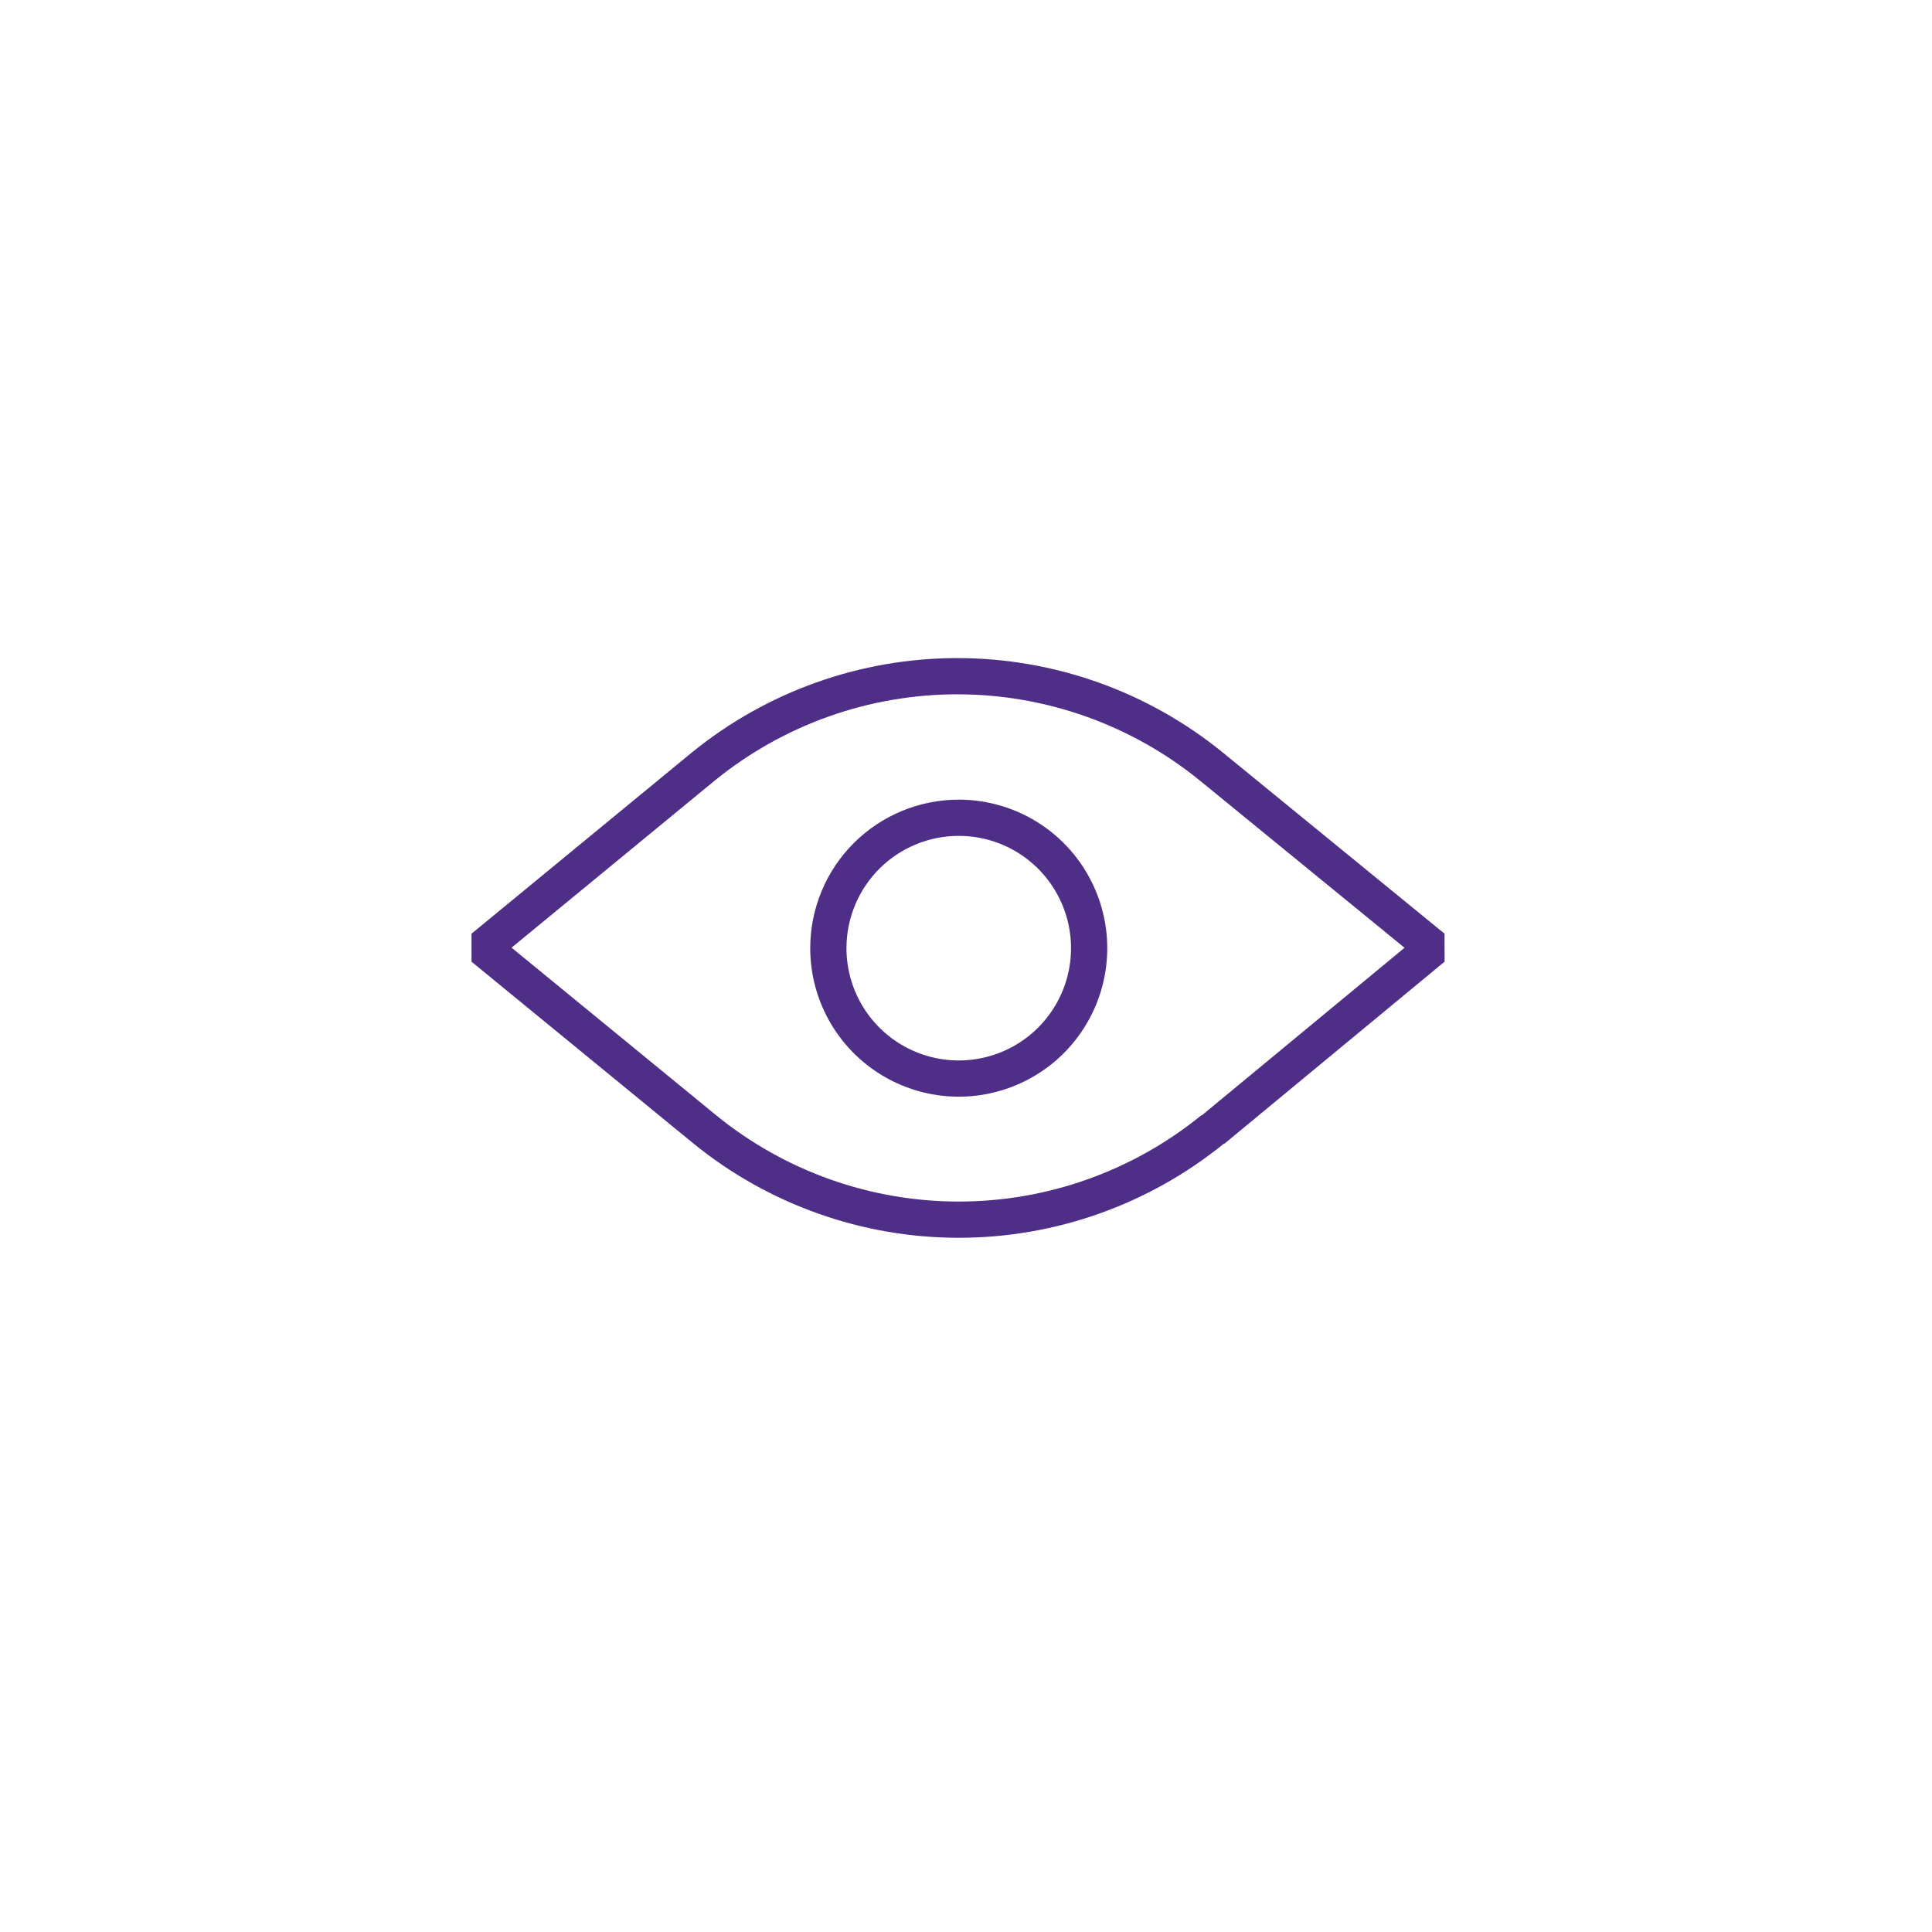 <svg width="40" height="40" viewBox="0 0 40 40" fill="none" xmlns="http://www.w3.org/2000/svg">
<path d="M25.11 23.391L29.67 19.621L25.08 15.871C23.594 14.661 21.736 14 19.82 14C17.904 14 16.046 14.661 14.56 15.871L10 19.621L14.59 23.381C16.076 24.591 17.934 25.252 19.85 25.252C21.766 25.252 23.624 24.591 25.11 23.381V23.391Z" stroke="#4E2E86" stroke-width="0.75" stroke-linejoin="bevel"/>
<path d="M17.15 19.621C17.148 20.155 17.305 20.678 17.6 21.123C17.896 21.569 18.317 21.916 18.81 22.122C19.303 22.328 19.846 22.383 20.37 22.28C20.895 22.177 21.377 21.921 21.756 21.543C22.134 21.166 22.392 20.685 22.497 20.161C22.602 19.637 22.549 19.094 22.345 18.6C22.141 18.106 21.795 17.683 21.351 17.386C20.907 17.089 20.384 16.931 19.85 16.931C19.136 16.931 18.45 17.214 17.944 17.718C17.438 18.222 17.153 18.906 17.15 19.621Z" stroke="#4E2E86" stroke-width="0.75" stroke-linejoin="bevel"/>
</svg>
